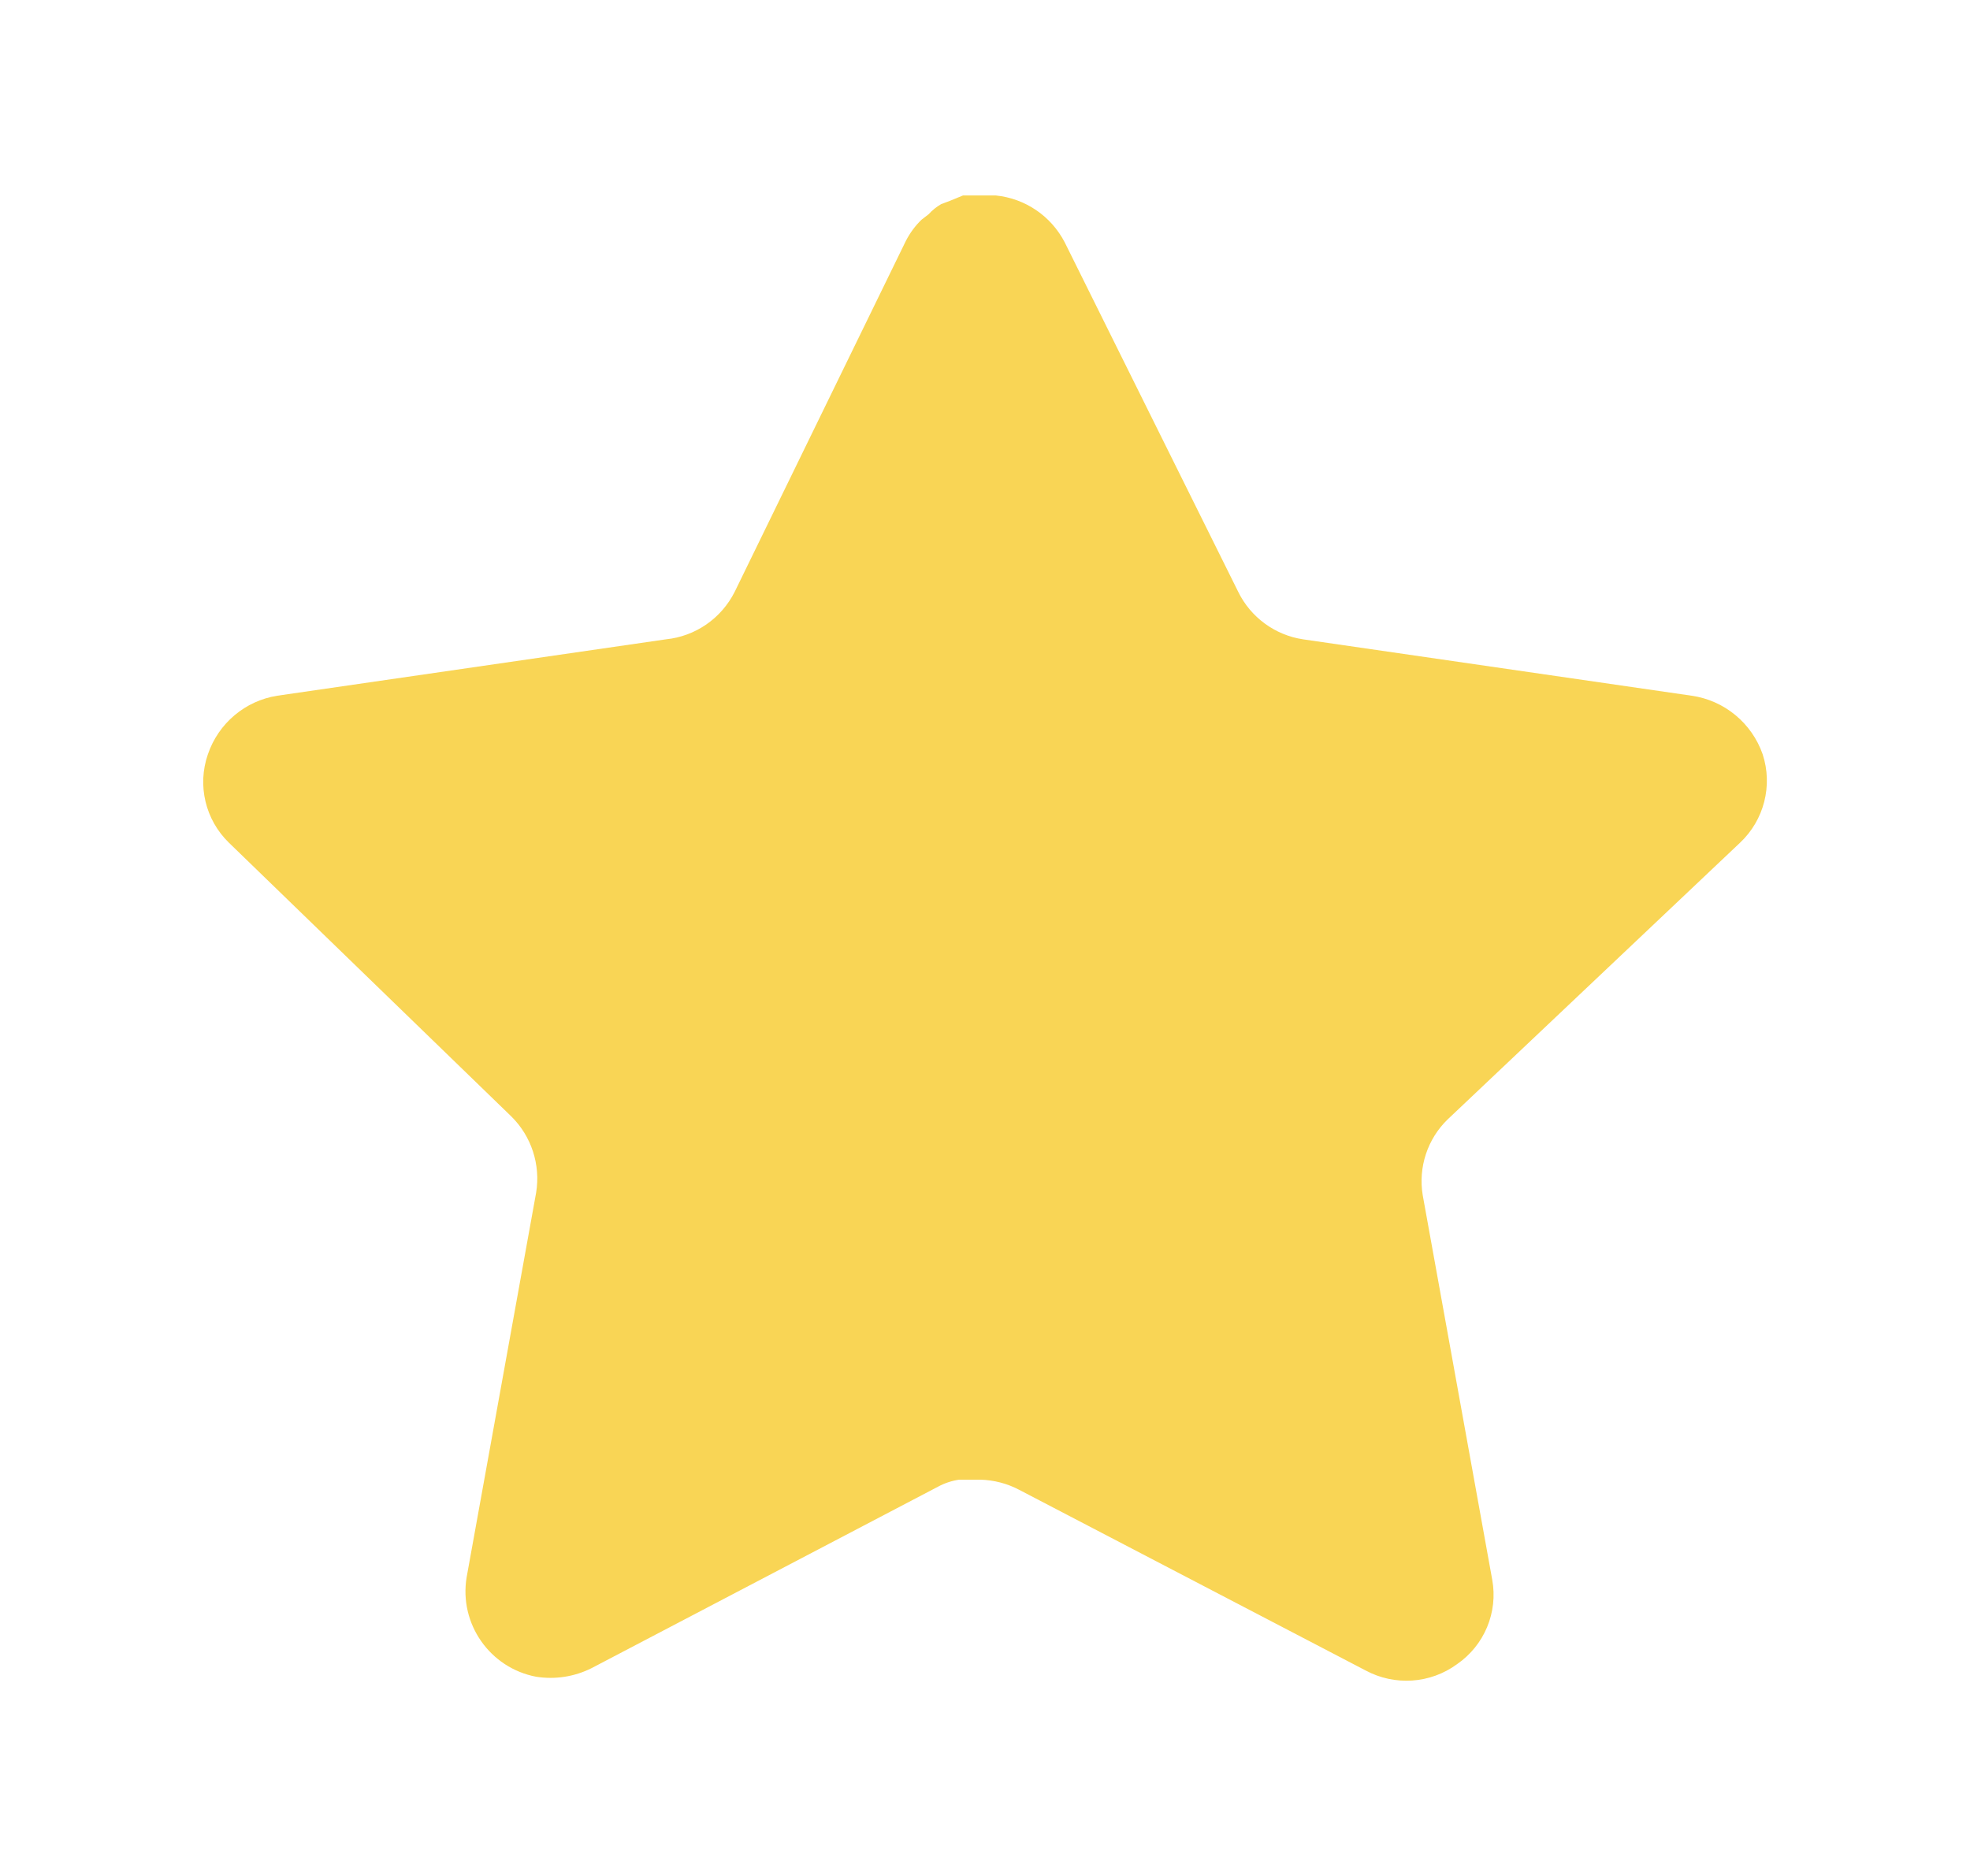 <svg width="21" height="20" viewBox="0 0 21 20" fill="none" xmlns="http://www.w3.org/2000/svg">
<path d="M15.432 11.934C15.216 12.143 15.117 12.446 15.166 12.742L15.907 16.842C15.97 17.19 15.823 17.541 15.532 17.742C15.247 17.951 14.868 17.976 14.557 17.809L10.866 15.884C10.738 15.816 10.595 15.779 10.45 15.775H10.224C10.145 15.787 10.069 15.812 9.999 15.85L6.307 17.784C6.124 17.876 5.918 17.908 5.715 17.876C5.222 17.782 4.893 17.312 4.974 16.817L5.715 12.716C5.764 12.417 5.665 12.113 5.449 11.901L2.44 8.984C2.189 8.74 2.101 8.373 2.216 8.042C2.328 7.712 2.613 7.471 2.957 7.417L7.099 6.816C7.414 6.784 7.69 6.592 7.832 6.309L9.657 2.567C9.7 2.484 9.756 2.407 9.824 2.342L9.899 2.284C9.938 2.241 9.983 2.205 10.033 2.176L10.124 2.142L10.265 2.084H10.616C10.93 2.116 11.205 2.304 11.35 2.584L13.199 6.309C13.332 6.581 13.591 6.771 13.89 6.816L18.032 7.417C18.382 7.467 18.674 7.709 18.79 8.042C18.899 8.376 18.805 8.743 18.549 8.984L15.432 11.934Z" fill="#F9D555"/>
</svg>
